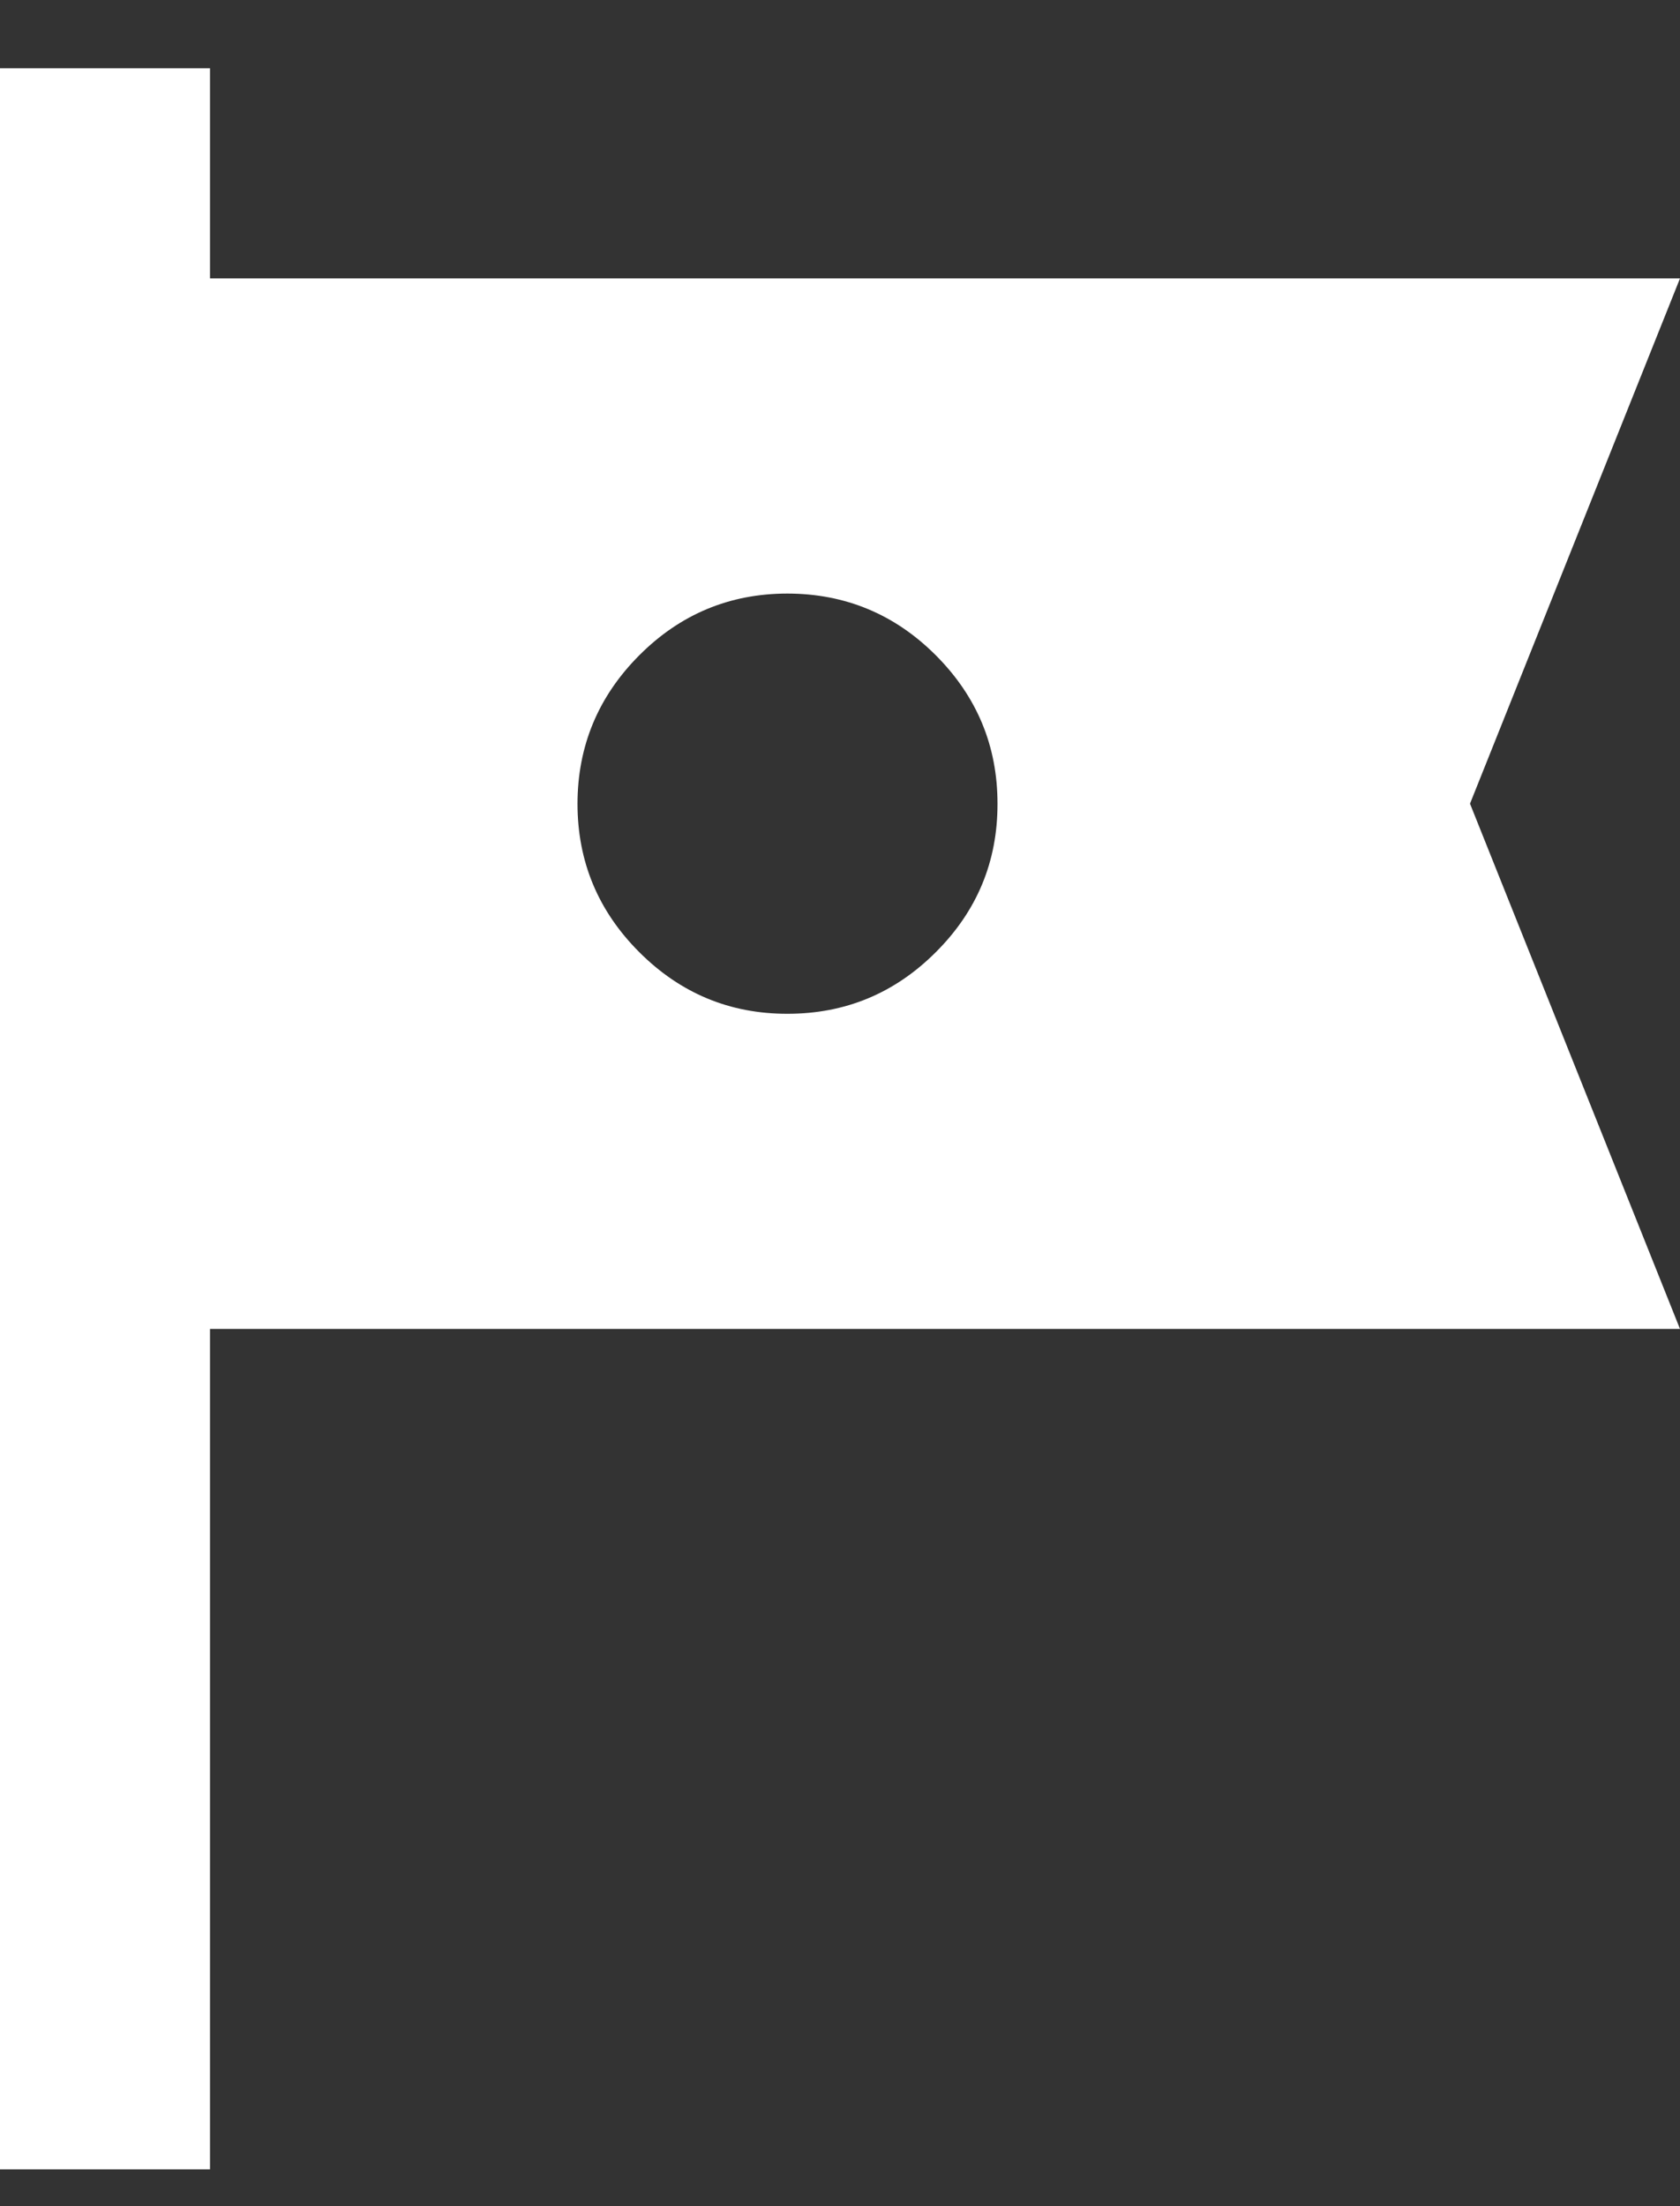 <svg width="16" height="21" viewBox="0 0 16 21" fill="none" xmlns="http://www.w3.org/2000/svg">
<rect x="0" y="0" width="16" height="21" fill="#333333" stroke="none"/>
<path d="M0 20.65V0.65H2V2.65H16L14 7.65L16 12.65H2V20.65H0ZM7.5 9.65C8.05 9.65 8.521 9.455 8.913 9.063C9.305 8.672 9.501 8.201 9.5 7.65C9.5 7.1 9.304 6.63 8.913 6.238C8.522 5.847 8.051 5.651 7.5 5.65C6.95 5.65 6.479 5.846 6.088 6.238C5.697 6.63 5.501 7.101 5.5 7.65C5.5 8.2 5.696 8.671 6.088 9.063C6.48 9.455 6.951 9.651 7.5 9.65Z" fill="white"/>
</svg>
